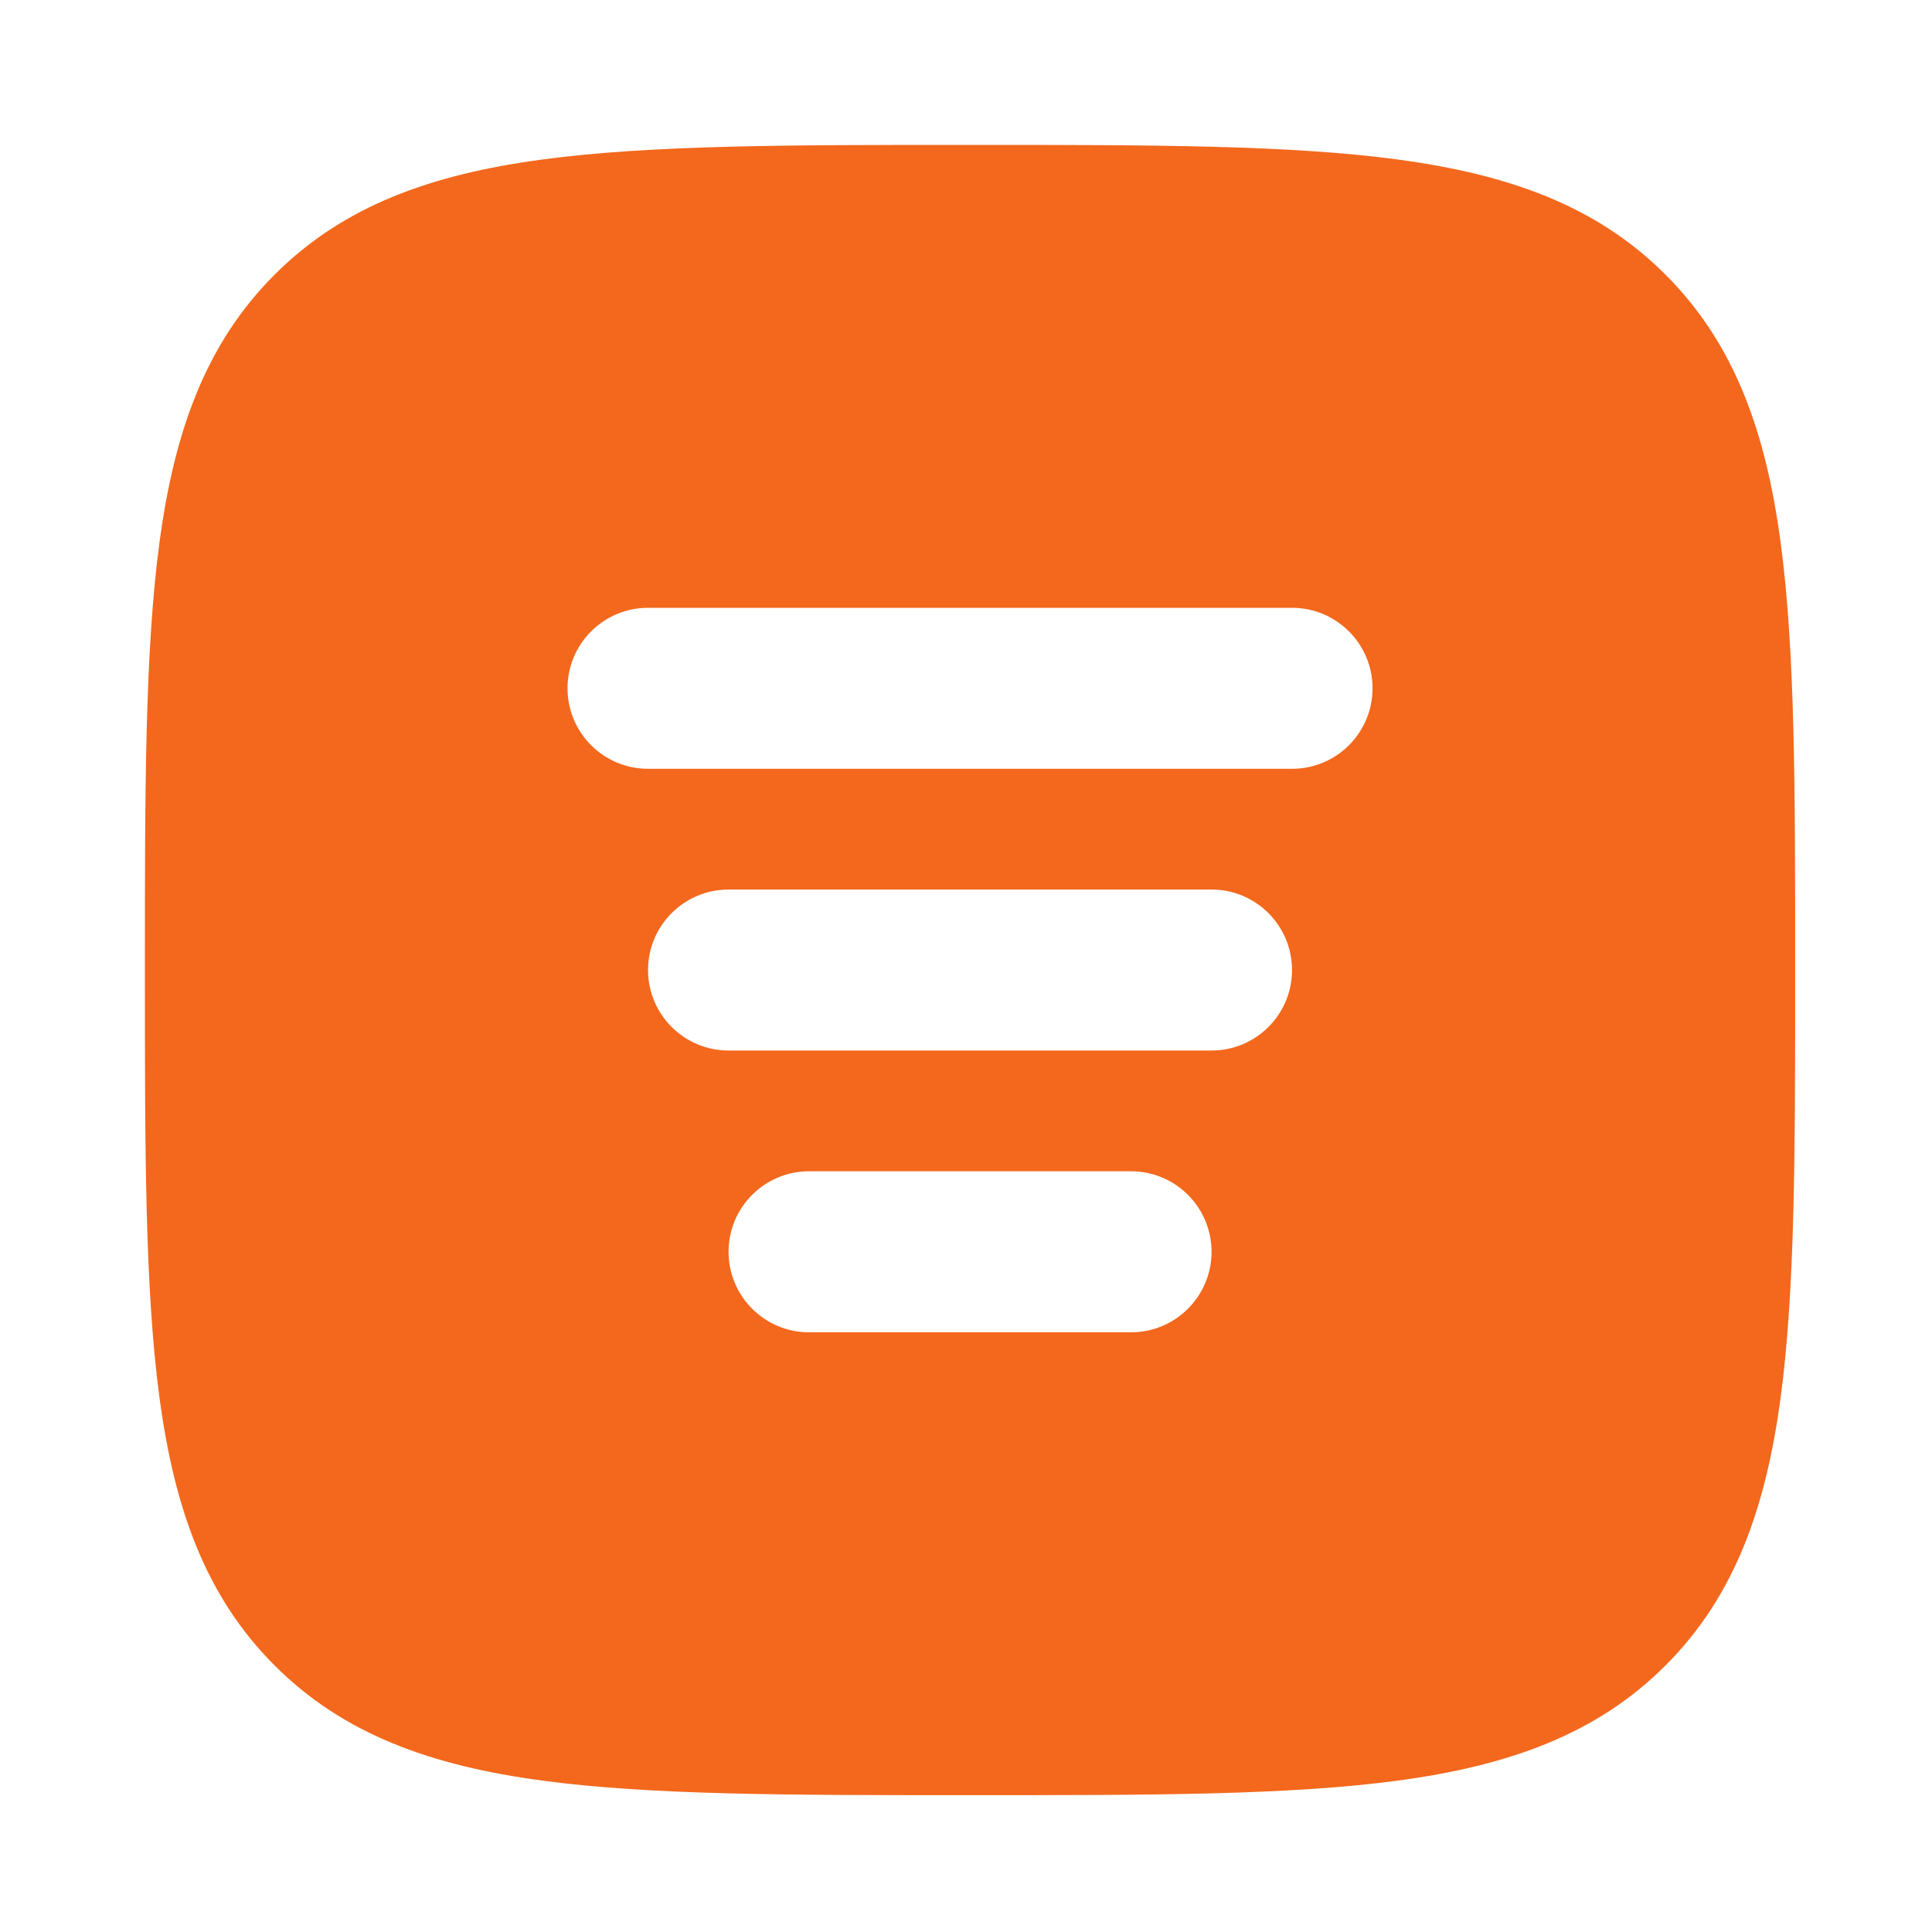 <svg width="40" height="40" viewBox="0 0 40 40" fill="none" xmlns="http://www.w3.org/2000/svg">
<path d="M20.179 3C23.83 3 26.698 3.001 28.936 3.302C31.231 3.61 33.052 4.255 34.482 5.686C35.913 7.116 36.558 8.936 36.866 11.23C37.167 13.469 37.167 16.337 37.167 19.988V20.179C37.167 23.83 37.167 26.698 36.866 28.936C36.558 31.231 35.913 33.052 34.482 34.482C33.052 35.913 31.231 36.558 28.936 36.866C26.698 37.167 23.83 37.167 20.179 37.167H19.988C16.337 37.167 13.47 37.167 11.23 36.866C8.936 36.558 7.116 35.913 5.686 34.482C4.255 33.052 3.61 31.231 3.302 28.936C3.001 26.698 3 23.83 3 20.179V19.988C3 16.337 3.001 13.47 3.302 11.23C3.61 8.936 4.255 7.116 5.686 5.686C7.116 4.255 8.936 3.61 11.23 3.302C13.47 3.001 16.337 3 19.988 3H20.179ZM16.75 24.25C15.83 24.25 15.084 24.997 15.084 25.917C15.084 26.837 15.83 27.584 16.75 27.584H23.417C24.337 27.584 25.084 26.837 25.084 25.917C25.084 24.997 24.337 24.25 23.417 24.25H16.75ZM15.084 18.417C14.164 18.417 13.417 19.163 13.417 20.084C13.417 21.004 14.164 21.75 15.084 21.75H25.084C26.004 21.75 26.75 21.004 26.75 20.084C26.75 19.164 26.004 18.417 25.084 18.417H15.084ZM13.417 12.584C12.497 12.584 11.75 13.33 11.75 14.25C11.75 15.171 12.496 15.917 13.417 15.917H26.75C27.671 15.917 28.417 15.171 28.417 14.25C28.417 13.33 27.67 12.584 26.75 12.584H13.417Z" fill="#F3681D"/>
</svg>
